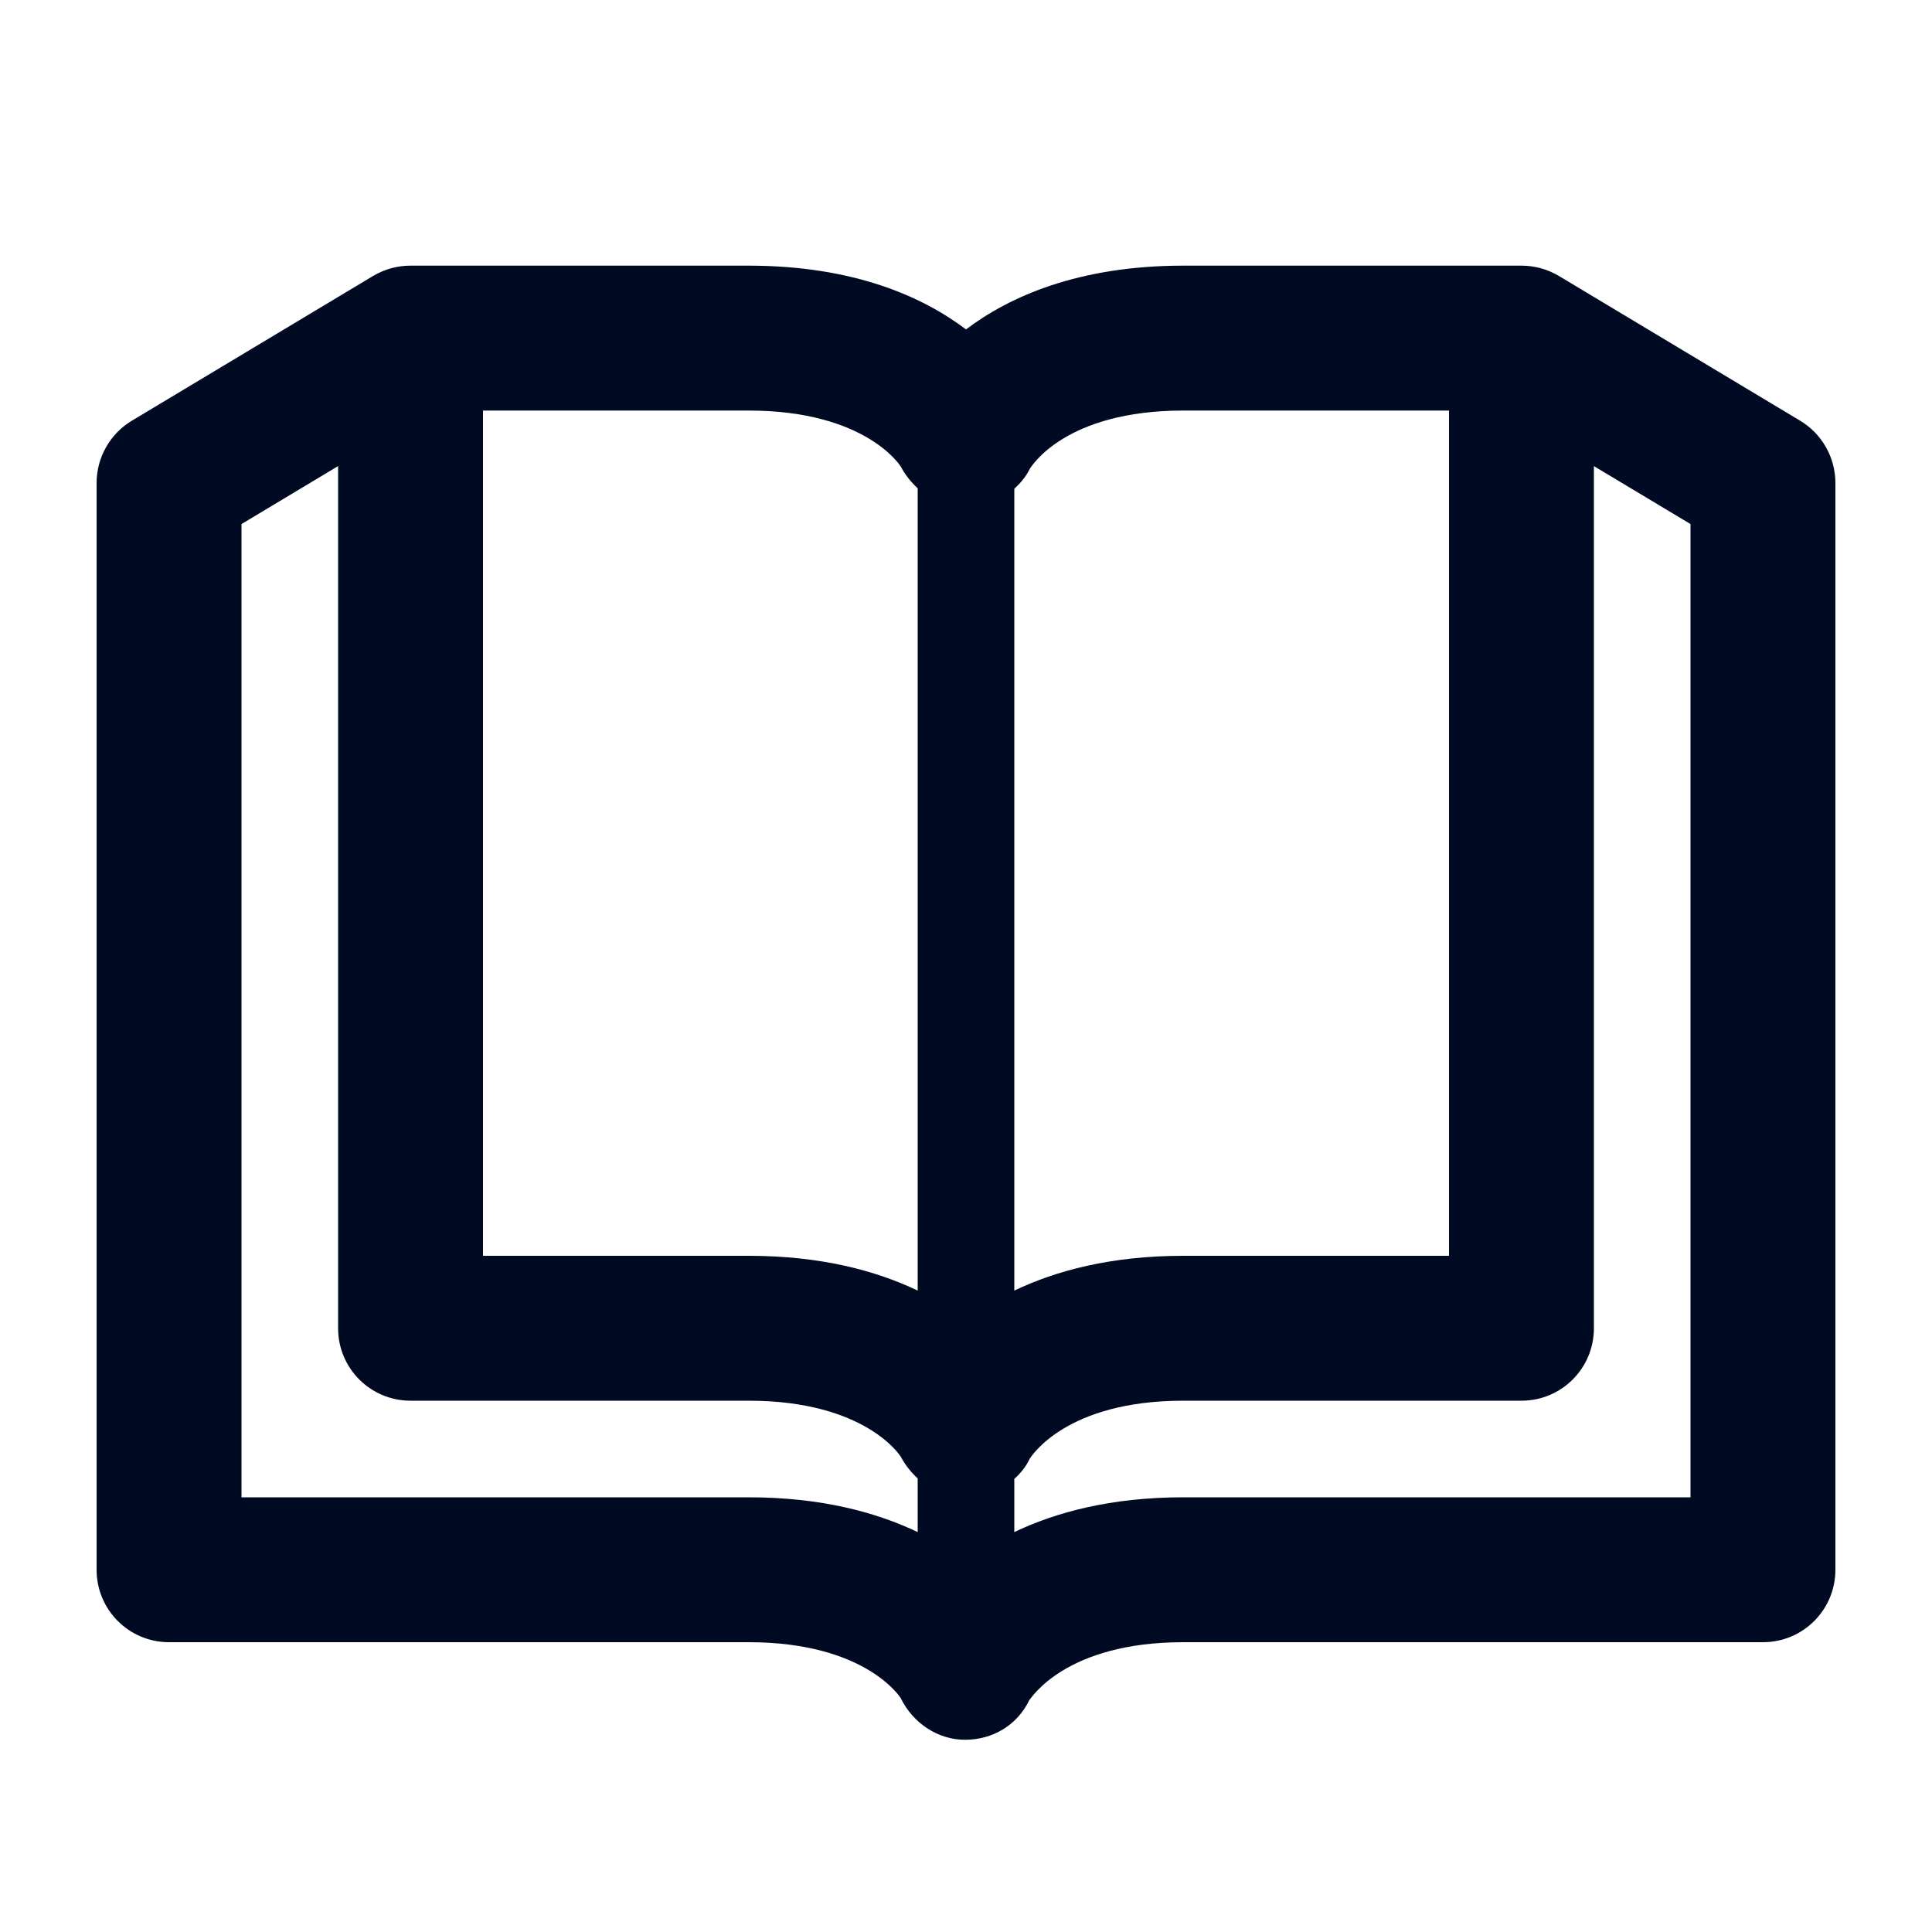 <svg width="48" height="48" viewBox="0 0 48 48" fill="none" xmlns="http://www.w3.org/2000/svg">
<path d="M44.724 10.452L38.724 6.852C38.436 6.684 38.124 6.6 37.8 6.6H29.4C26.796 6.6 25.08 7.368 24 8.184C22.92 7.368 21.204 6.6 18.6 6.6H10.2C9.876 6.6 9.564 6.684 9.276 6.852L3.276 10.452C2.736 10.776 2.4 11.364 2.4 12V39C2.4 39.996 3.204 40.8 4.2 40.8H18.6C21.528 40.8 22.38 42.192 22.38 42.192C22.68 42.804 23.292 43.224 23.976 43.224C24.66 43.224 25.272 42.864 25.572 42.24C25.62 42.192 26.472 40.8 29.4 40.8H43.8C44.796 40.8 45.6 39.996 45.6 39V12C45.6 11.364 45.264 10.776 44.724 10.452ZM25.584 11.652C25.62 11.592 26.46 10.2 29.4 10.2H36V31.2H29.4C27.6 31.2 26.232 31.572 25.2 32.064V12.144C25.356 12 25.488 11.844 25.584 11.652ZM22.38 11.592C22.488 11.796 22.632 11.976 22.8 12.132V32.064C21.768 31.572 20.4 31.2 18.6 31.2H12V10.2H18.6C21.528 10.2 22.38 11.592 22.38 11.592ZM18.6 37.2H6V13.02L8.4 11.58V33C8.4 33.996 9.204 34.8 10.2 34.8H18.6C21.528 34.8 22.38 36.192 22.38 36.192C22.488 36.396 22.632 36.576 22.8 36.732V38.064C21.768 37.572 20.4 37.2 18.6 37.2ZM42 37.2H29.4C27.6 37.2 26.232 37.572 25.2 38.064V36.744C25.356 36.6 25.488 36.444 25.584 36.24C25.62 36.192 26.472 34.8 29.4 34.8H37.8C38.796 34.8 39.6 33.996 39.6 33V11.58L42 13.02V37.2Z" fill="#010A23"/>
</svg>
